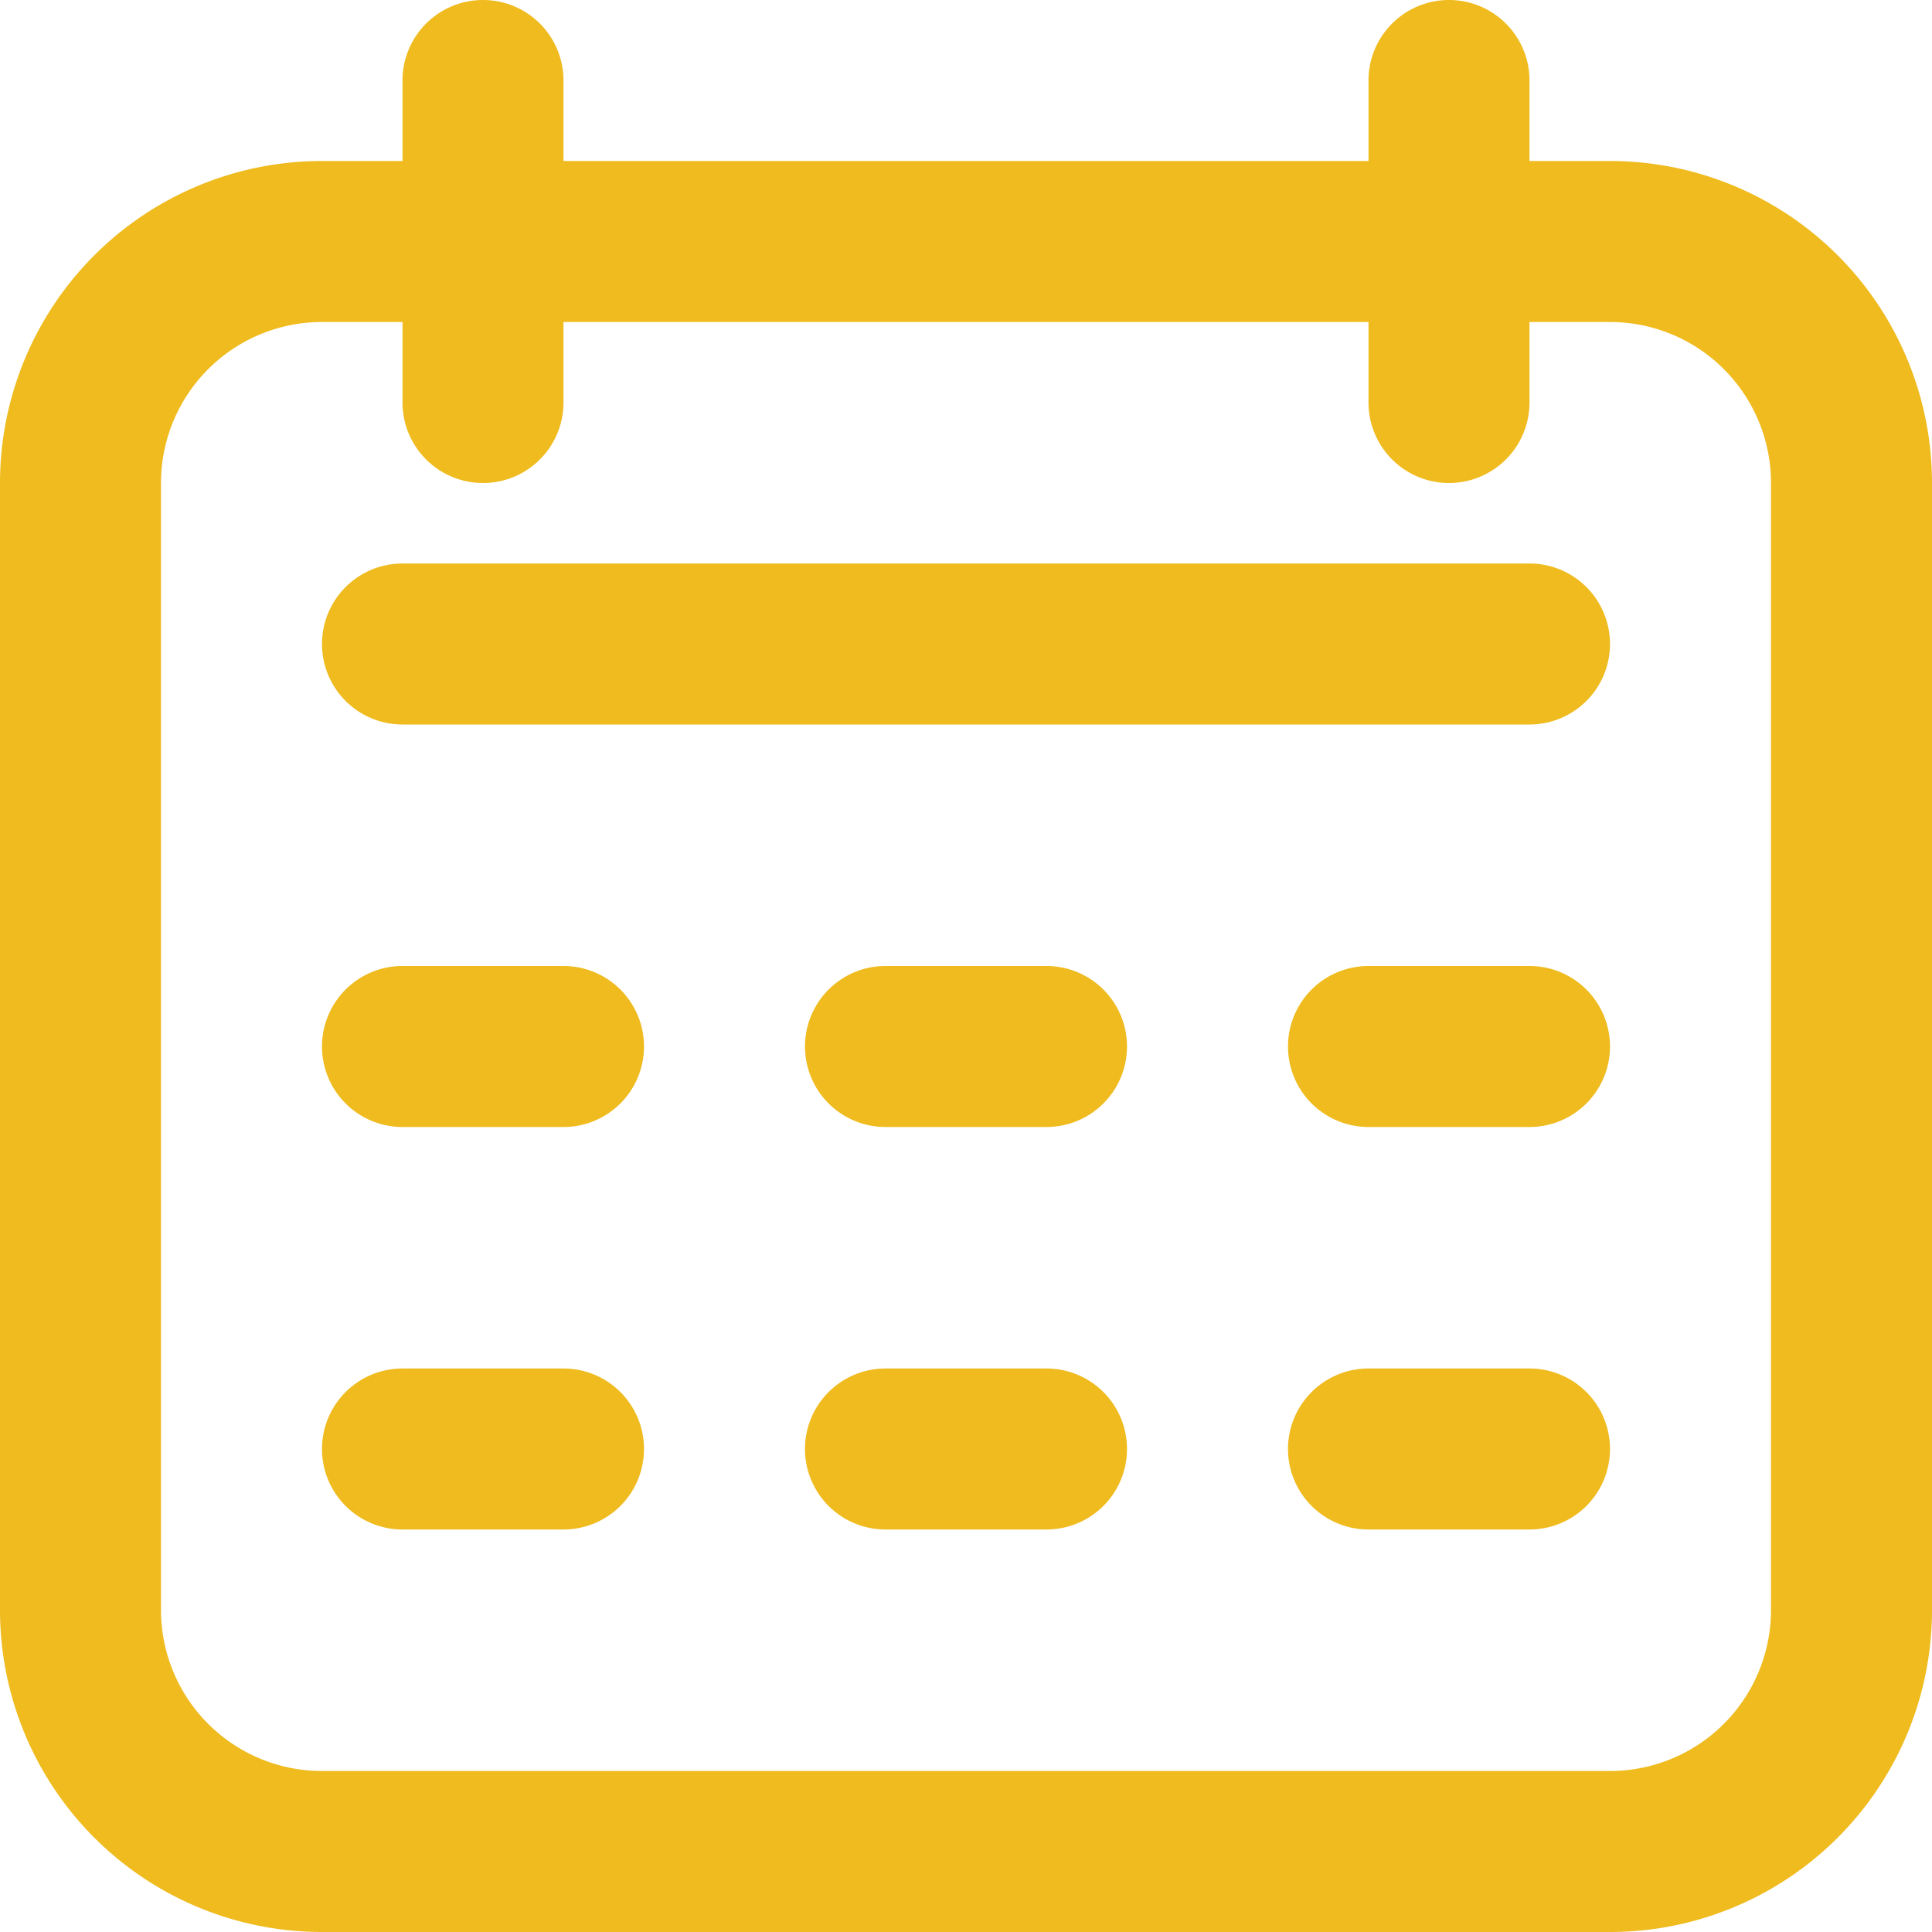 <svg id="Icons" viewBox="0 0 24 24" xmlns="http://www.w3.org/2000/svg"><defs><style>.cls-1{fill:#232323;}</style></defs><path d="M20,2H19V1a1,1,0,0,0-2,0V2H7V1A1,1,0,0,0,5,1V2H4A4,4,0,0,0,0,6V20a4,4,0,0,0,4,4H20a4,4,0,0,0,4-4V6A4,4,0,0,0,20,2Zm2,18a2,2,0,0,1-2,2H4a2,2,0,0,1-2-2V6A2,2,0,0,1,4,4H5V5A1,1,0,0,0,7,5V4H17V5a1,1,0,0,0,2,0V4h1a2,2,0,0,1,2,2Z" fill="#efbb1e" opacity="1" original-fill="#2196f3"></path><path d="M19,7H5A1,1,0,0,0,5,9H19a1,1,0,0,0,0-2Z" fill="#efbb1e" opacity="1" original-fill="#2196f3"></path><path d="M7,12H5a1,1,0,0,0,0,2H7a1,1,0,0,0,0-2Z" fill="#efbb1e" opacity="1" original-fill="#2196f3"></path><path d="M7,17H5a1,1,0,0,0,0,2H7a1,1,0,0,0,0-2Z" fill="#efbb1e" opacity="1" original-fill="#2196f3"></path><path d="M13,12H11a1,1,0,0,0,0,2h2a1,1,0,0,0,0-2Z" fill="#efbb1e" opacity="1" original-fill="#2196f3"></path><path d="M13,17H11a1,1,0,0,0,0,2h2a1,1,0,0,0,0-2Z" fill="#efbb1e" opacity="1" original-fill="#2196f3"></path><path d="M19,12H17a1,1,0,0,0,0,2h2a1,1,0,0,0,0-2Z" fill="#efbb1e" opacity="1" original-fill="#2196f3"></path><path d="M19,17H17a1,1,0,0,0,0,2h2a1,1,0,0,0,0-2Z" fill="#efbb1e" opacity="1" original-fill="#2196f3"></path></svg>